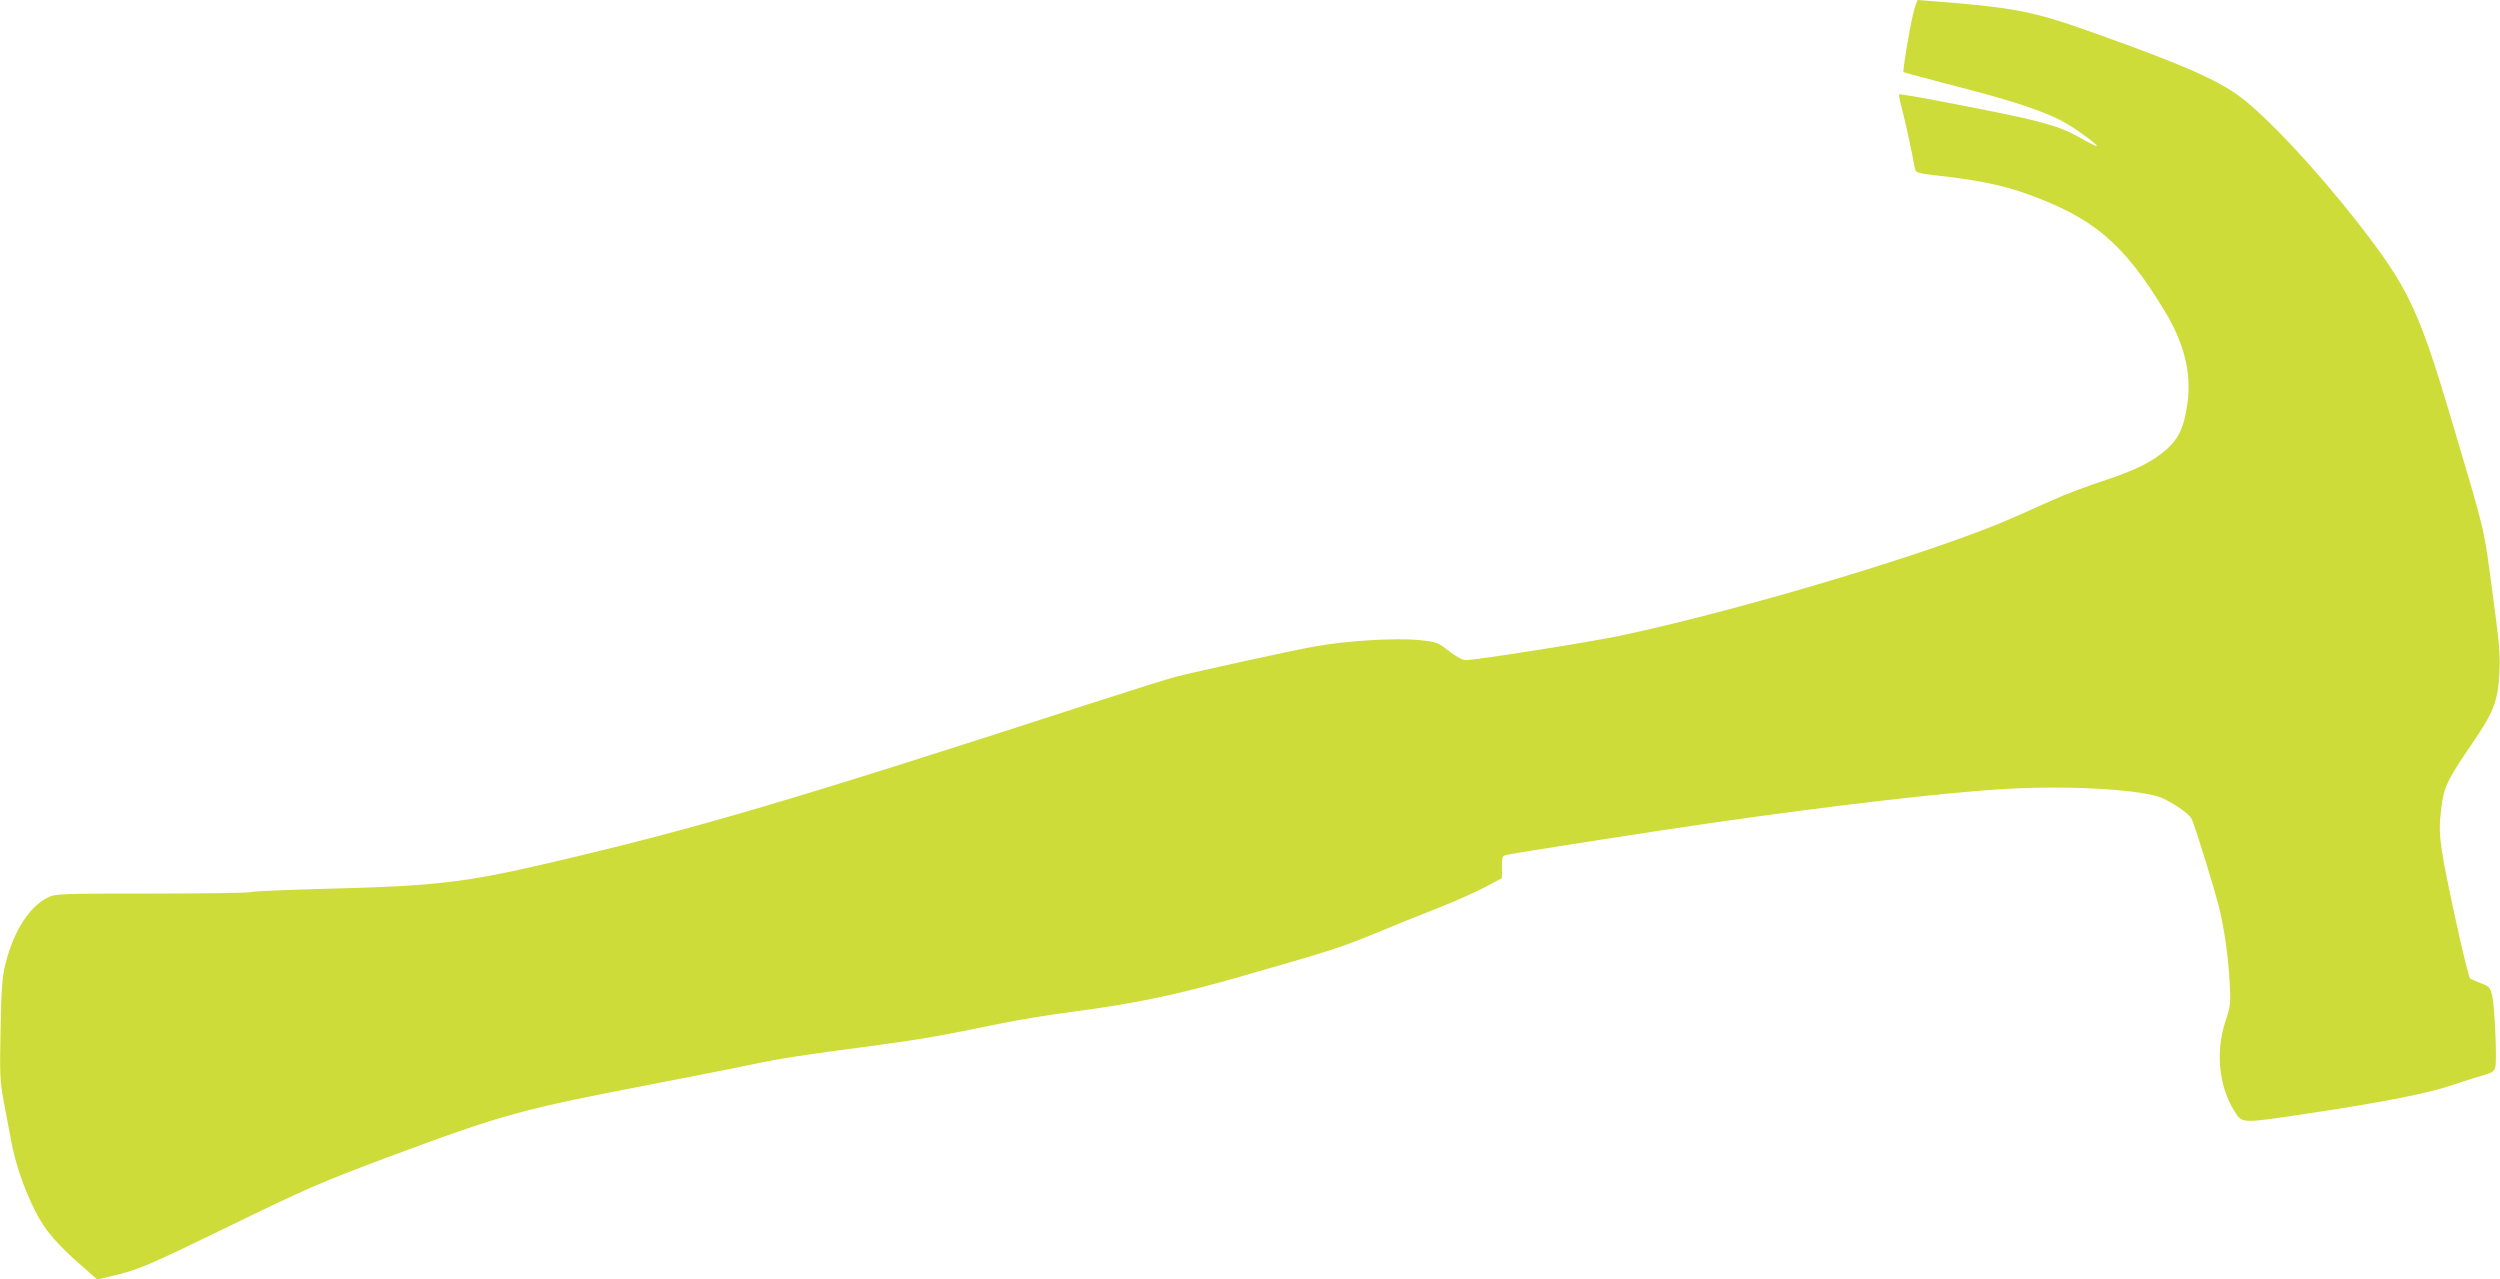 <?xml version="1.0" standalone="no"?>
<!DOCTYPE svg PUBLIC "-//W3C//DTD SVG 20010904//EN"
 "http://www.w3.org/TR/2001/REC-SVG-20010904/DTD/svg10.dtd">
<svg version="1.0" xmlns="http://www.w3.org/2000/svg"
 width="1280pt" height="655pt" viewBox="0 0 1280 655"
 preserveAspectRatio="xMidYMid meet">
<g transform="translate(0,655) scale(0.1,-0.1)"
fill="#cddc39" stroke="none">
<path d="M9795 6478 c-22 -94 -54 -292 -49 -297 2 -2 131 -37 286 -77 289 -74
457 -131 556 -191 66 -40 153 -105 148 -111 -2 -2 -37 15 -78 38 -125 72 -208
93 -742 195 -103 20 -190 34 -193 32 -2 -3 7 -47 21 -98 13 -52 31 -132 40
-179 9 -47 19 -94 21 -106 4 -18 16 -22 117 -33 191 -21 332 -49 448 -91 347
-123 503 -255 713 -602 100 -165 138 -317 117 -471 -17 -121 -42 -178 -104
-235 -72 -65 -162 -110 -336 -167 -80 -26 -190 -68 -245 -93 -55 -24 -145 -64
-200 -89 -382 -171 -1383 -472 -2015 -607 -156 -33 -744 -126 -797 -126 -14 0
-50 20 -84 46 -57 45 -61 47 -156 57 -118 12 -374 -4 -533 -33 -113 -20 -604
-128 -710 -155 -36 -9 -222 -68 -415 -130 -1566 -508 -2037 -647 -2805 -826
-416 -97 -579 -116 -1113 -129 -214 -6 -394 -13 -400 -17 -7 -5 -235 -8 -507
-8 -473 0 -497 -1 -535 -20 -94 -46 -174 -171 -216 -335 -18 -72 -22 -125 -26
-340 -5 -233 -3 -265 16 -370 12 -63 29 -153 38 -200 21 -116 66 -247 123
-360 50 -100 114 -174 252 -293 l66 -58 84 20 c126 30 181 53 573 244 421 205
486 233 825 360 601 224 682 246 1390 382 190 37 406 79 480 95 139 30 263 49
651 100 222 30 329 49 624 110 82 17 251 45 375 61 318 42 533 87 855 180 469
134 514 149 700 226 99 41 243 99 320 129 76 30 179 76 227 101 l88 47 0 57
c0 55 1 58 28 63 65 13 743 119 1027 160 616 89 1231 161 1530 177 338 19 715
-5 805 -51 68 -35 128 -78 141 -102 14 -26 112 -341 139 -448 27 -105 49 -258
56 -392 6 -106 4 -119 -22 -198 -52 -157 -33 -335 48 -462 39 -61 31 -61 388
-7 385 58 598 101 725 143 72 24 150 49 173 55 32 9 43 18 48 37 9 37 -3 311
-16 366 -11 43 -15 48 -58 64 -26 10 -51 21 -55 24 -13 11 -124 517 -144 650
-14 96 -14 130 -5 212 14 119 30 152 160 342 109 159 130 214 139 356 5 99 1
150 -42 465 -39 290 -29 248 -206 845 -166 557 -220 669 -474 996 -217 278
-471 549 -609 651 -117 86 -297 165 -741 323 -292 105 -395 127 -718 155 -98
8 -182 15 -187 15 -4 0 -16 -33 -25 -72z"/>
</g>
</svg>
